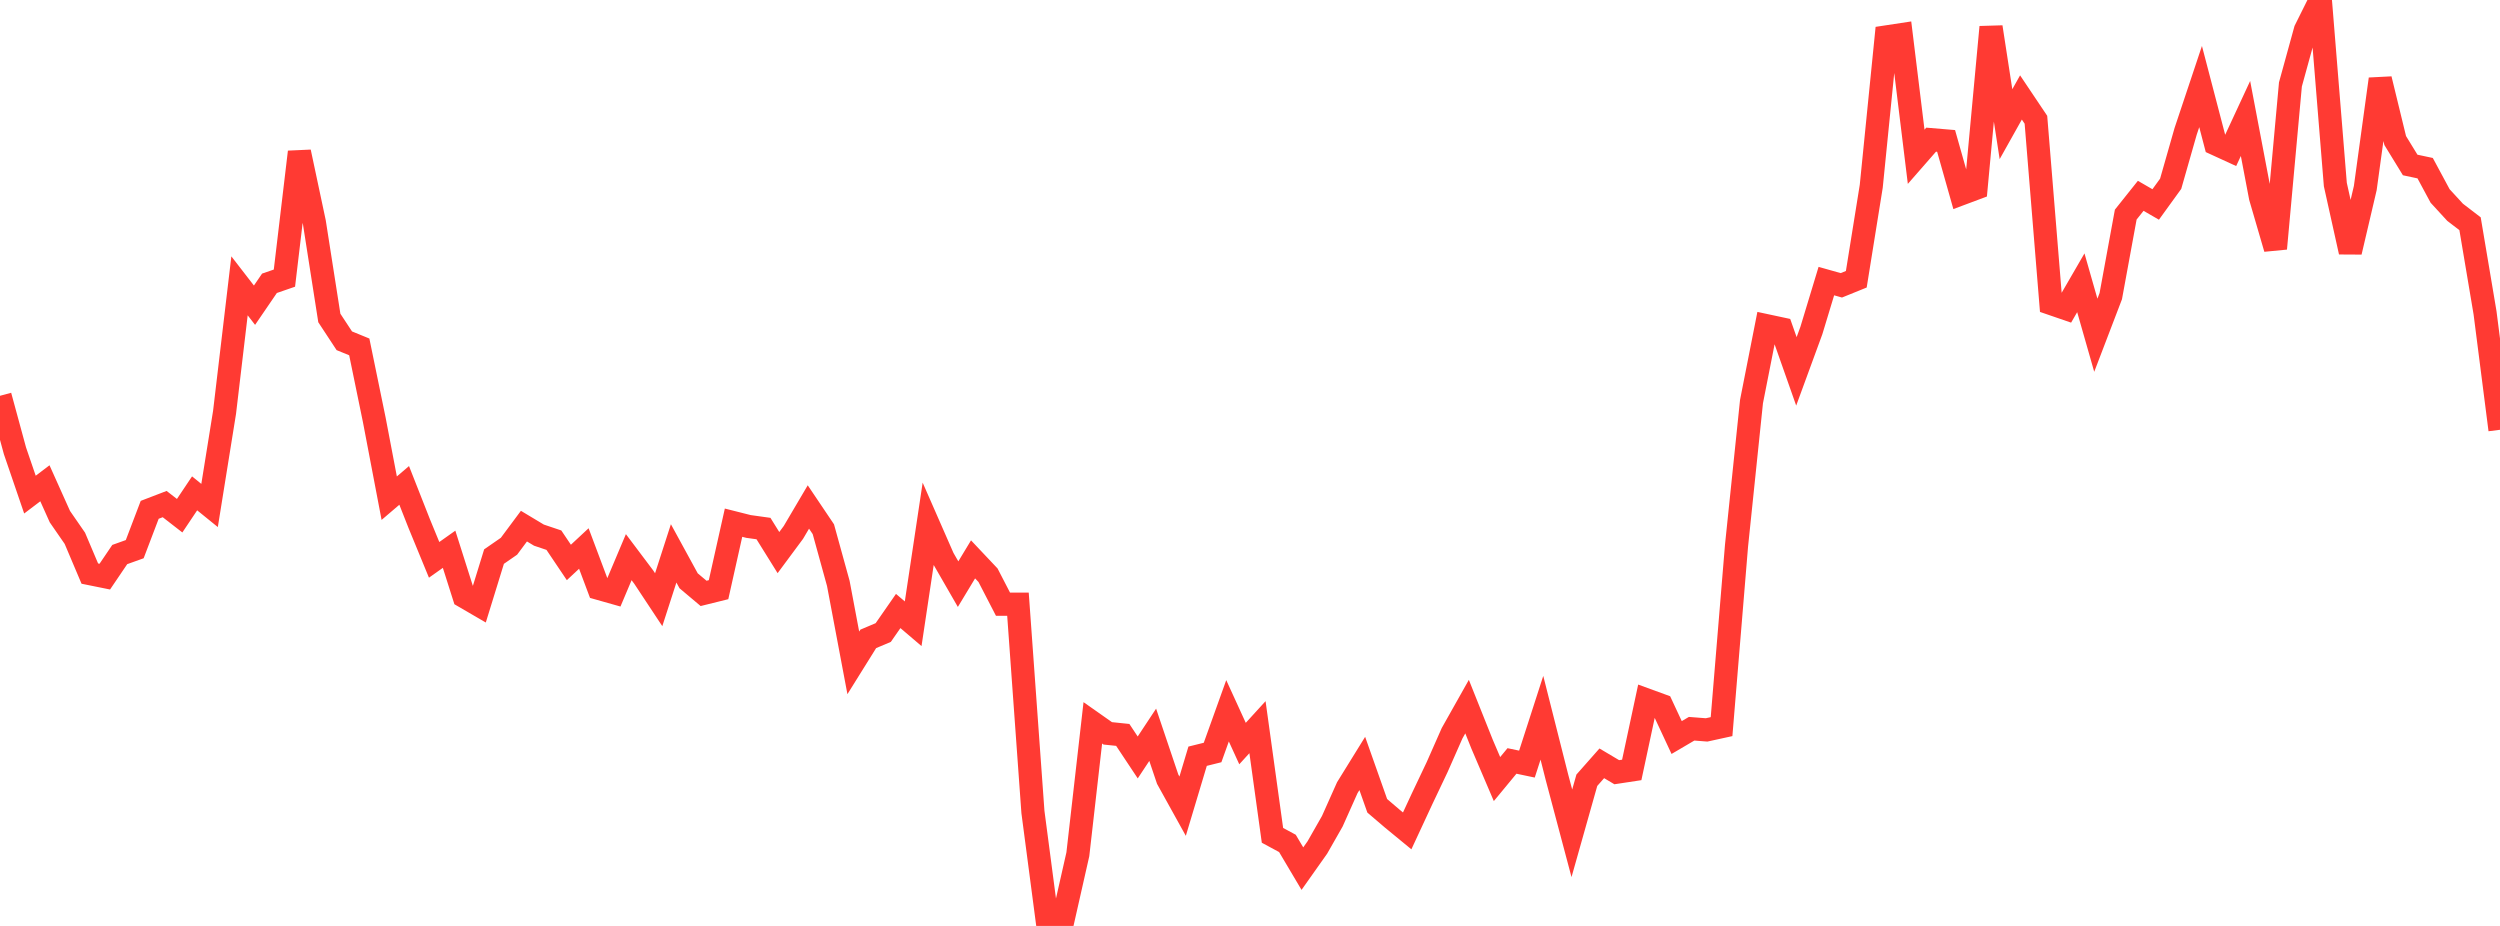 <?xml version="1.0" standalone="no"?>
<!DOCTYPE svg PUBLIC "-//W3C//DTD SVG 1.1//EN" "http://www.w3.org/Graphics/SVG/1.1/DTD/svg11.dtd">

<svg width="135" height="50" viewBox="0 0 135 50" preserveAspectRatio="none" 
  xmlns="http://www.w3.org/2000/svg"
  xmlns:xlink="http://www.w3.org/1999/xlink">


<polyline points="0.0, 21.373 0.808, 24.344 1.617, 26.709 2.425, 26.097 3.234, 27.899 4.042, 29.067 4.85, 30.974 5.659, 31.138 6.467, 29.945 7.275, 29.655 8.084, 27.53 8.892, 27.22 9.701, 27.848 10.509, 26.641 11.317, 27.296 12.126, 22.265 12.934, 15.435 13.743, 16.481 14.551, 15.298 15.359, 15.019 16.168, 8.207 16.976, 12.009 17.784, 17.171 18.593, 18.402 19.401, 18.733 20.21, 22.667 21.018, 26.902 21.826, 26.212 22.635, 28.268 23.443, 30.232 24.251, 29.66 25.06, 32.21 25.868, 32.68 26.677, 30.056 27.485, 29.497 28.293, 28.411 29.102, 28.897 29.91, 29.169 30.719, 30.372 31.527, 29.619 32.335, 31.772 33.144, 32.001 33.952, 30.087 34.76, 31.161 35.569, 32.384 36.377, 29.882 37.186, 31.363 37.994, 32.043 38.802, 31.843 39.611, 28.225 40.419, 28.429 41.228, 28.542 42.036, 29.84 42.844, 28.75 43.653, 27.377 44.461, 28.577 45.269, 31.505 46.078, 35.795 46.886, 34.499 47.695, 34.157 48.503, 32.994 49.311, 33.683 50.12, 28.296 50.928, 30.139 51.737, 31.544 52.545, 30.206 53.353, 31.062 54.162, 32.627 54.97, 32.627 55.778, 43.847 56.587, 50.0 57.395, 49.704 58.204, 46.13 59.012, 39.033 59.82, 39.601 60.629, 39.685 61.437, 40.902 62.246, 39.678 63.054, 42.075 63.862, 43.534 64.671, 40.836 65.479, 40.635 66.287, 38.383 67.096, 40.152 67.904, 39.267 68.713, 45.108 69.521, 45.544 70.329, 46.906 71.138, 45.762 71.946, 44.344 72.754, 42.535 73.563, 41.227 74.371, 43.513 75.18, 44.204 75.988, 44.868 76.796, 43.128 77.605, 41.424 78.413, 39.594 79.222, 38.157 80.03, 40.18 80.838, 42.07 81.647, 41.091 82.455, 41.261 83.263, 38.759 84.072, 41.959 84.88, 44.999 85.689, 42.134 86.497, 41.219 87.305, 41.699 88.114, 41.576 88.922, 37.8 89.731, 38.095 90.539, 39.827 91.347, 39.352 92.156, 39.415 92.964, 39.238 93.772, 29.468 94.581, 21.686 95.389, 17.587 96.198, 17.76 97.006, 20.054 97.814, 17.849 98.623, 15.179 99.431, 15.407 100.24, 15.079 101.048, 10.055 101.856, 1.995 102.665, 1.872 103.473, 8.466 104.281, 7.542 105.09, 7.61 105.898, 10.467 106.707, 10.164 107.515, 1.461 108.323, 6.706 109.132, 5.262 109.94, 6.467 110.749, 16.386 111.557, 16.664 112.365, 15.27 113.174, 18.103 113.982, 15.991 114.79, 11.589 115.599, 10.574 116.407, 11.041 117.216, 9.923 118.024, 7.094 118.832, 4.674 119.641, 7.768 120.449, 8.139 121.257, 6.398 122.066, 10.652 122.874, 13.422 123.683, 4.559 124.491, 1.624 125.299, 0.0 126.108, 9.964 126.916, 13.606 127.725, 10.154 128.533, 4.27 129.341, 7.589 130.15, 8.909 130.958, 9.081 131.766, 10.582 132.575, 11.463 133.383, 12.082 134.192, 16.889 135.0, 23.208" fill="none" stroke="#ff3a33" stroke-width="1.25"/>

</svg>